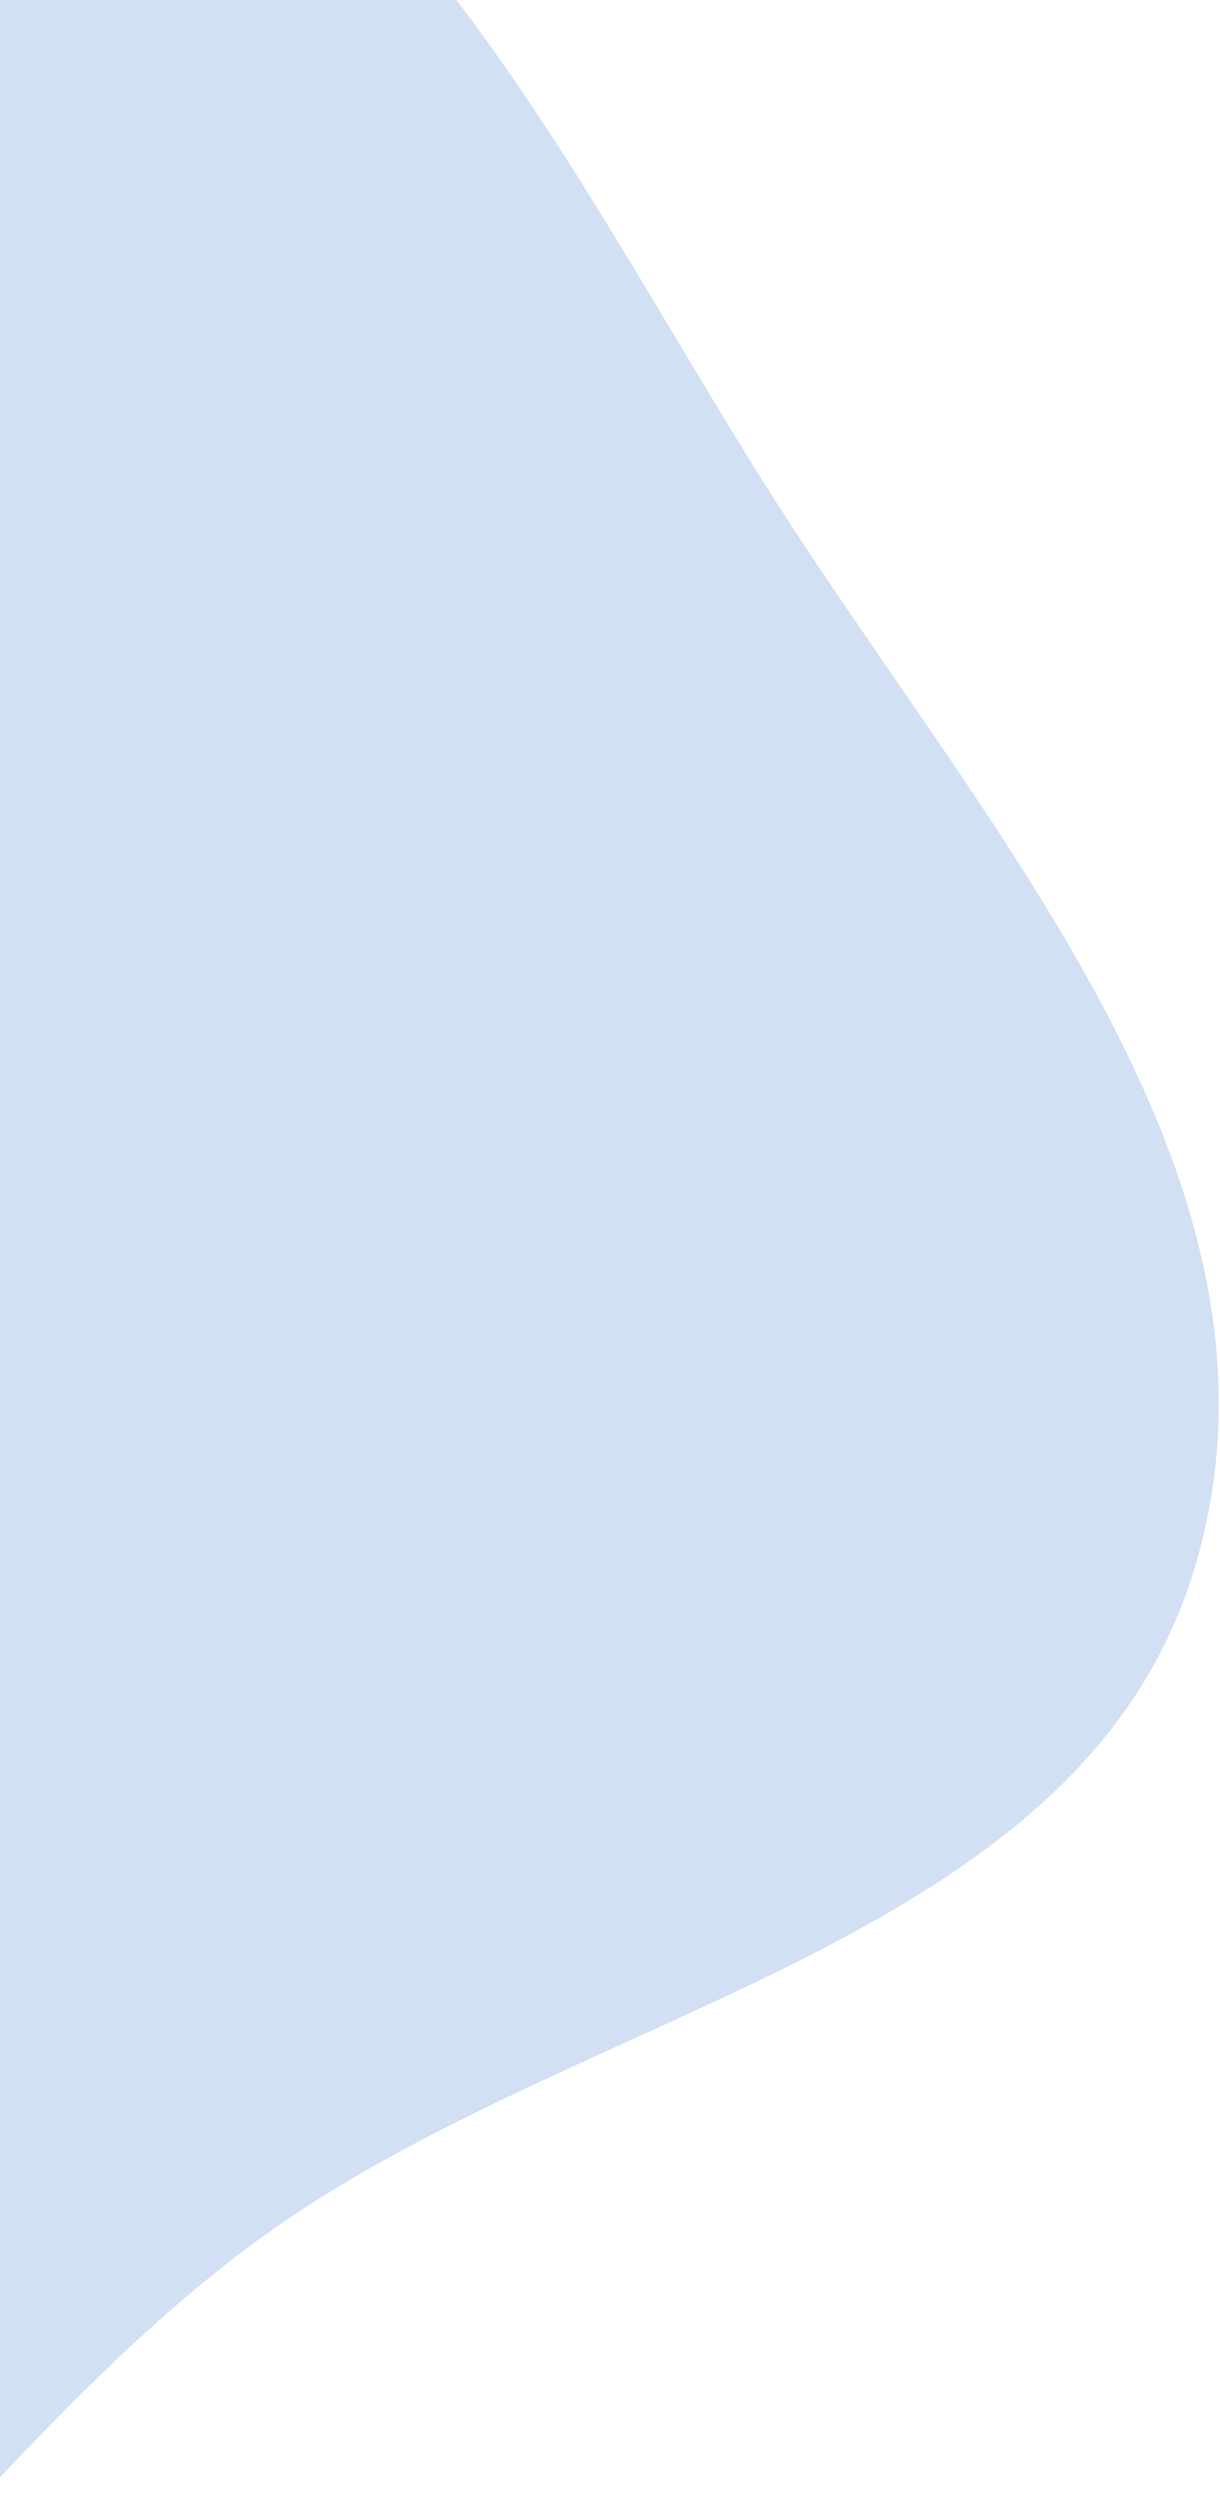 <svg width="232" height="475" viewBox="0 0 232 475" fill="none" xmlns="http://www.w3.org/2000/svg">
<g clip-path="url(#clip0_1_789)">
<path fill-rule="evenodd" clip-rule="evenodd" d="M1.014 -61.976C72.539 -45.092 106.715 30.707 145.966 92.838C186.595 157.151 248.47 223.495 227.564 296.638C206.853 369.097 112.805 380.478 51.303 424.03C-20.056 474.562 -69.356 581.064 -155.835 568.137C-242.866 555.127 -285.812 452.803 -313.96 369.429C-336.482 302.72 -313.07 234.423 -291.086 167.535C-271.389 107.606 -246.085 50.976 -196.483 12.002C-139.019 -33.149 -70.112 -78.766 1.014 -61.976Z" fill="#D1E0F2"/>
</g>
<defs>
<clipPath id="clip0_1_789">
<rect width="232" height="475" fill="white"/>
</clipPath>
</defs>
</svg>
